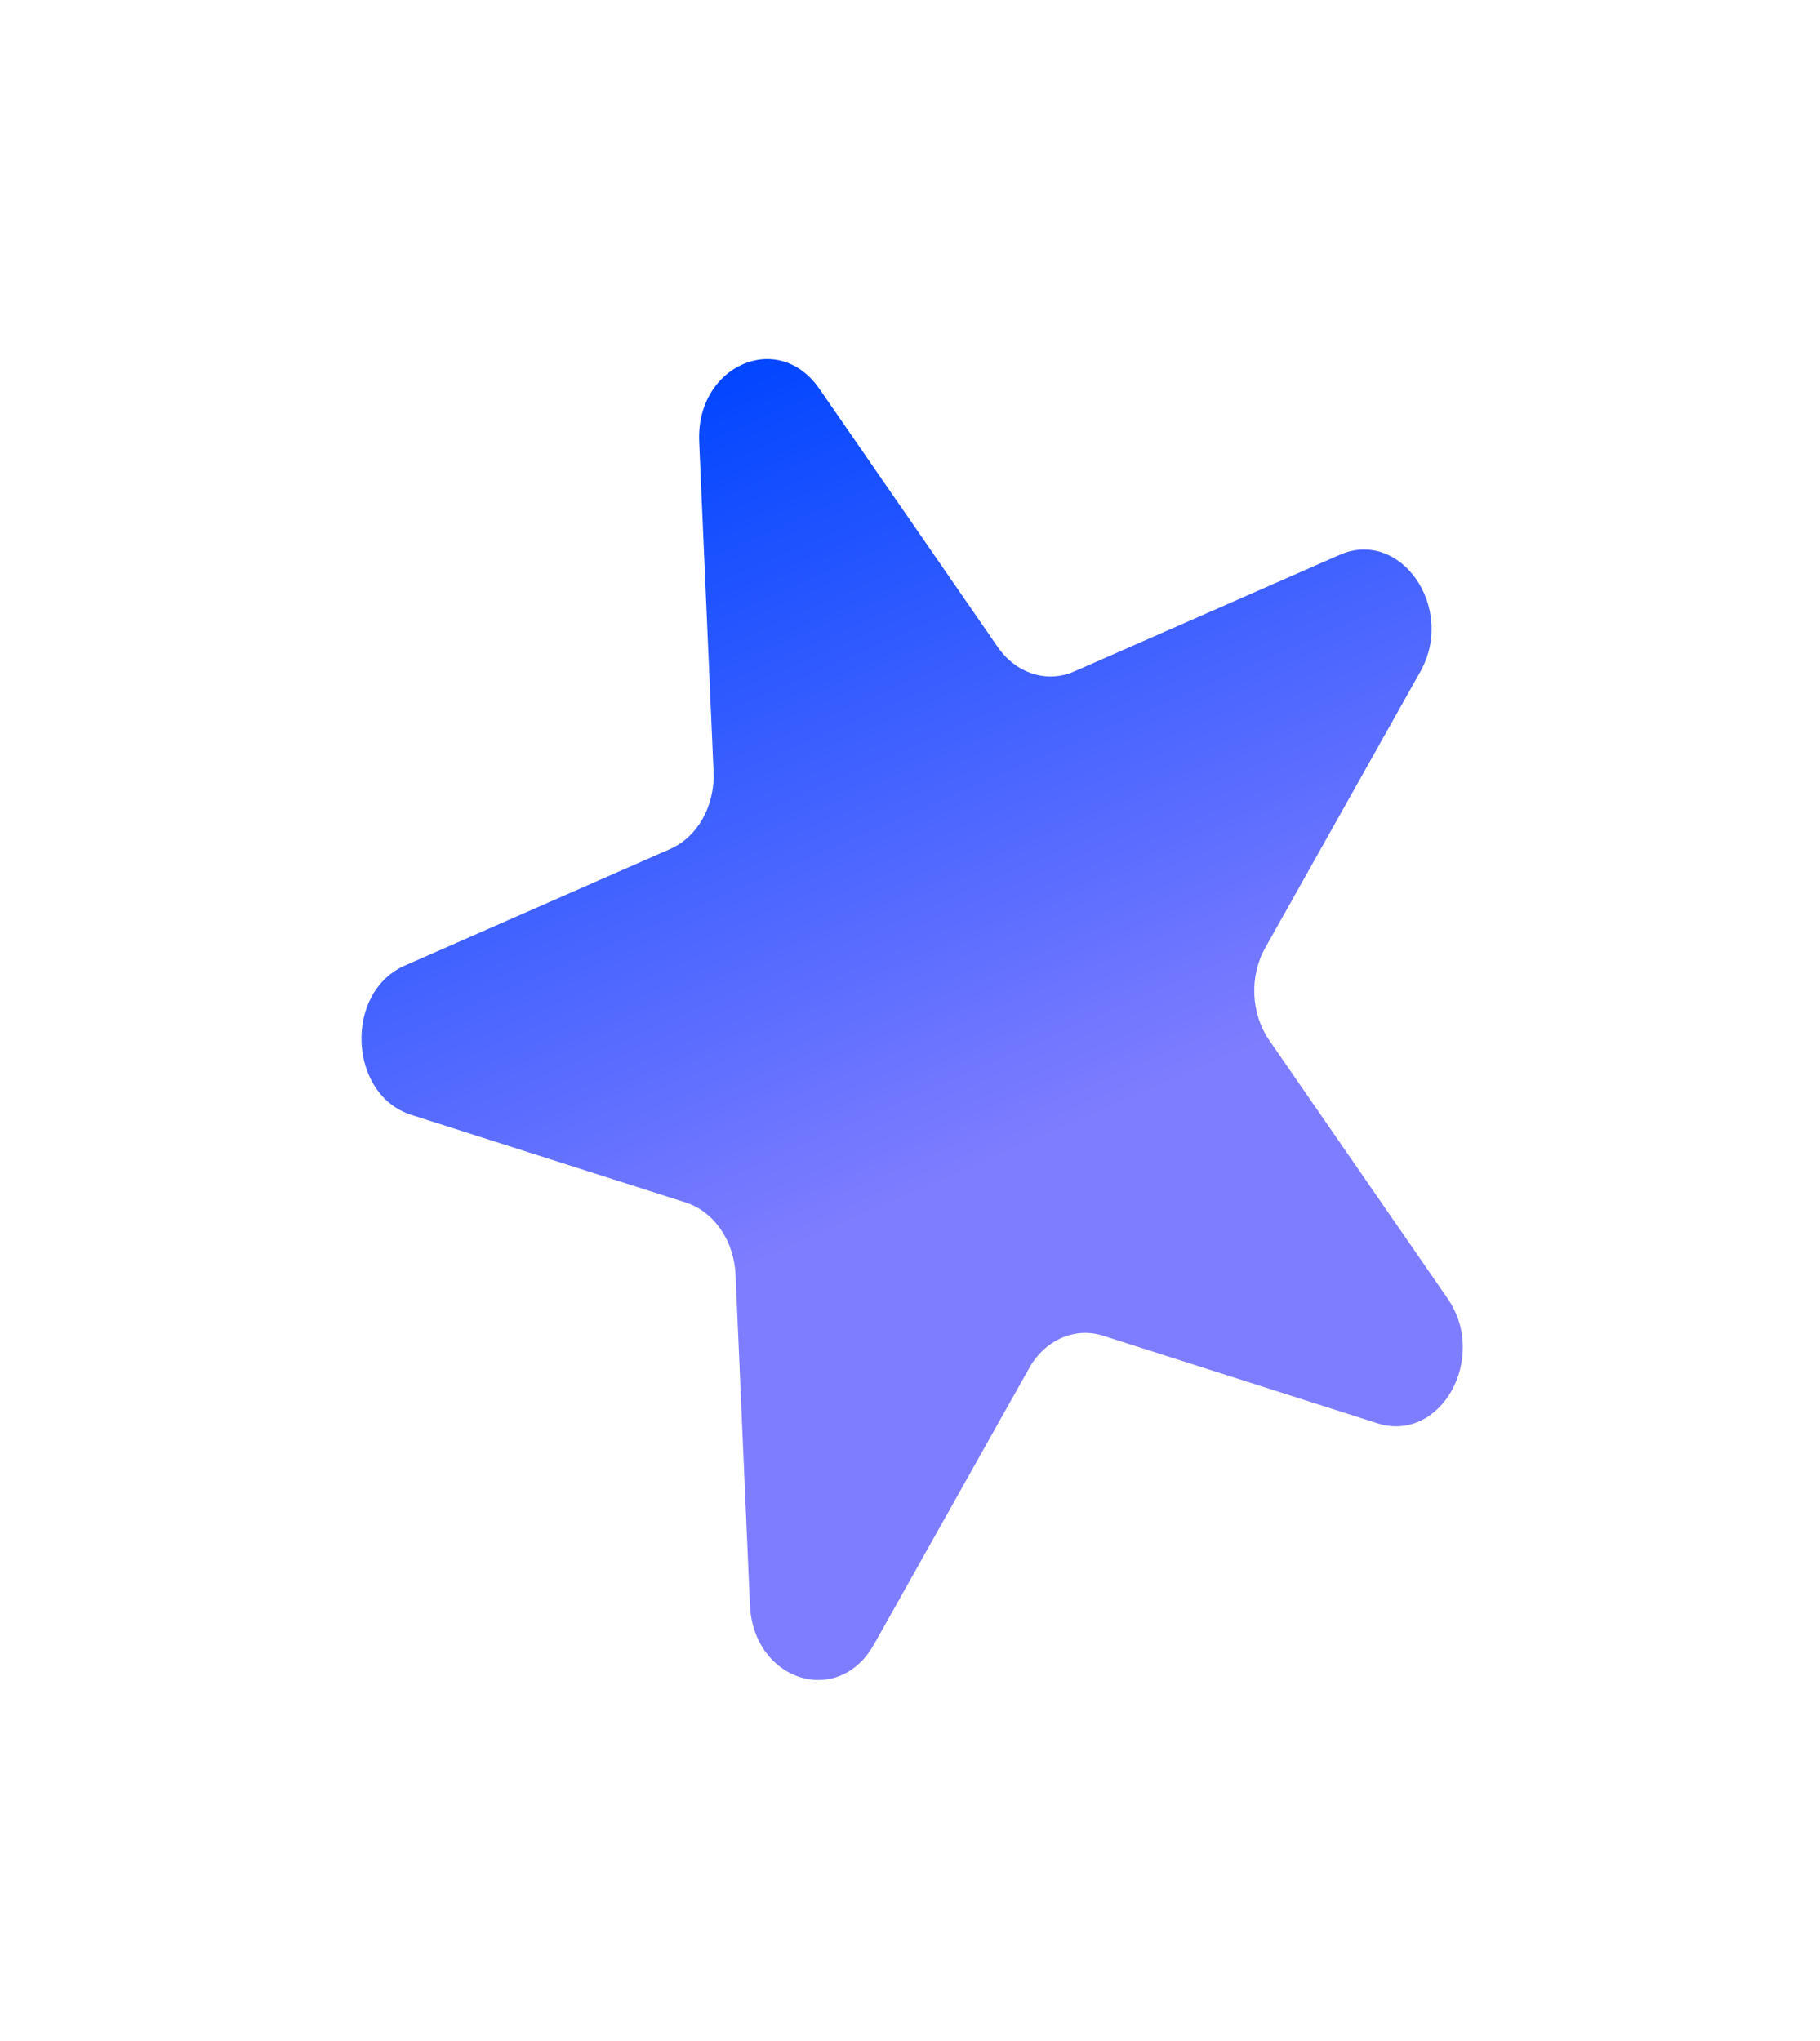 <svg width="206" height="231" viewBox="0 0 206 231" fill="none" xmlns="http://www.w3.org/2000/svg">
<g id="Vector" filter="url(#filter0_f_2152_6035)">
<path d="M92.741 43.993L112.926 73.21C115 76.217 118.504 77.34 121.597 75.981L151.627 62.79C158.548 59.75 164.805 68.809 160.761 76.006L143.204 107.264C141.396 110.486 141.58 114.695 143.657 117.714L163.843 146.932C168.497 153.661 163.056 163.348 155.907 161.067L124.864 151.157C121.665 150.134 118.283 151.62 116.475 154.842L98.918 186.1C94.874 193.298 85.253 190.227 84.882 181.617L83.255 144.247C83.085 140.404 80.808 137.101 77.609 136.078L46.566 126.168C39.417 123.888 38.912 112.302 45.832 109.262L75.863 96.071C78.956 94.712 80.935 91.181 80.765 87.338L79.137 49.968C78.777 41.354 88.087 37.264 92.741 43.993Z" fill="url(#paint0_linear_2152_6035)"/>
</g>
<defs>
<filter id="filter0_f_2152_6035" x="0.913" y="0.633" width="204.66" height="229.484" filterUnits="userSpaceOnUse" color-interpolation-filters="sRGB">
<feFlood flood-opacity="0" result="BackgroundImageFix"/>
<feBlend mode="normal" in="SourceGraphic" in2="BackgroundImageFix" result="shape"/>
<feGaussianBlur stdDeviation="20" result="effect1_foregroundBlur_2152_6035"/>
</filter>
<linearGradient id="paint0_linear_2152_6035" x1="84.055" y1="41.228" x2="121.894" y2="128.005" gradientUnits="userSpaceOnUse">
<stop stop-color="#0246FF"/>
<stop offset="1" stop-color="#7F7DFF"/>
</linearGradient>
</defs>
</svg>
